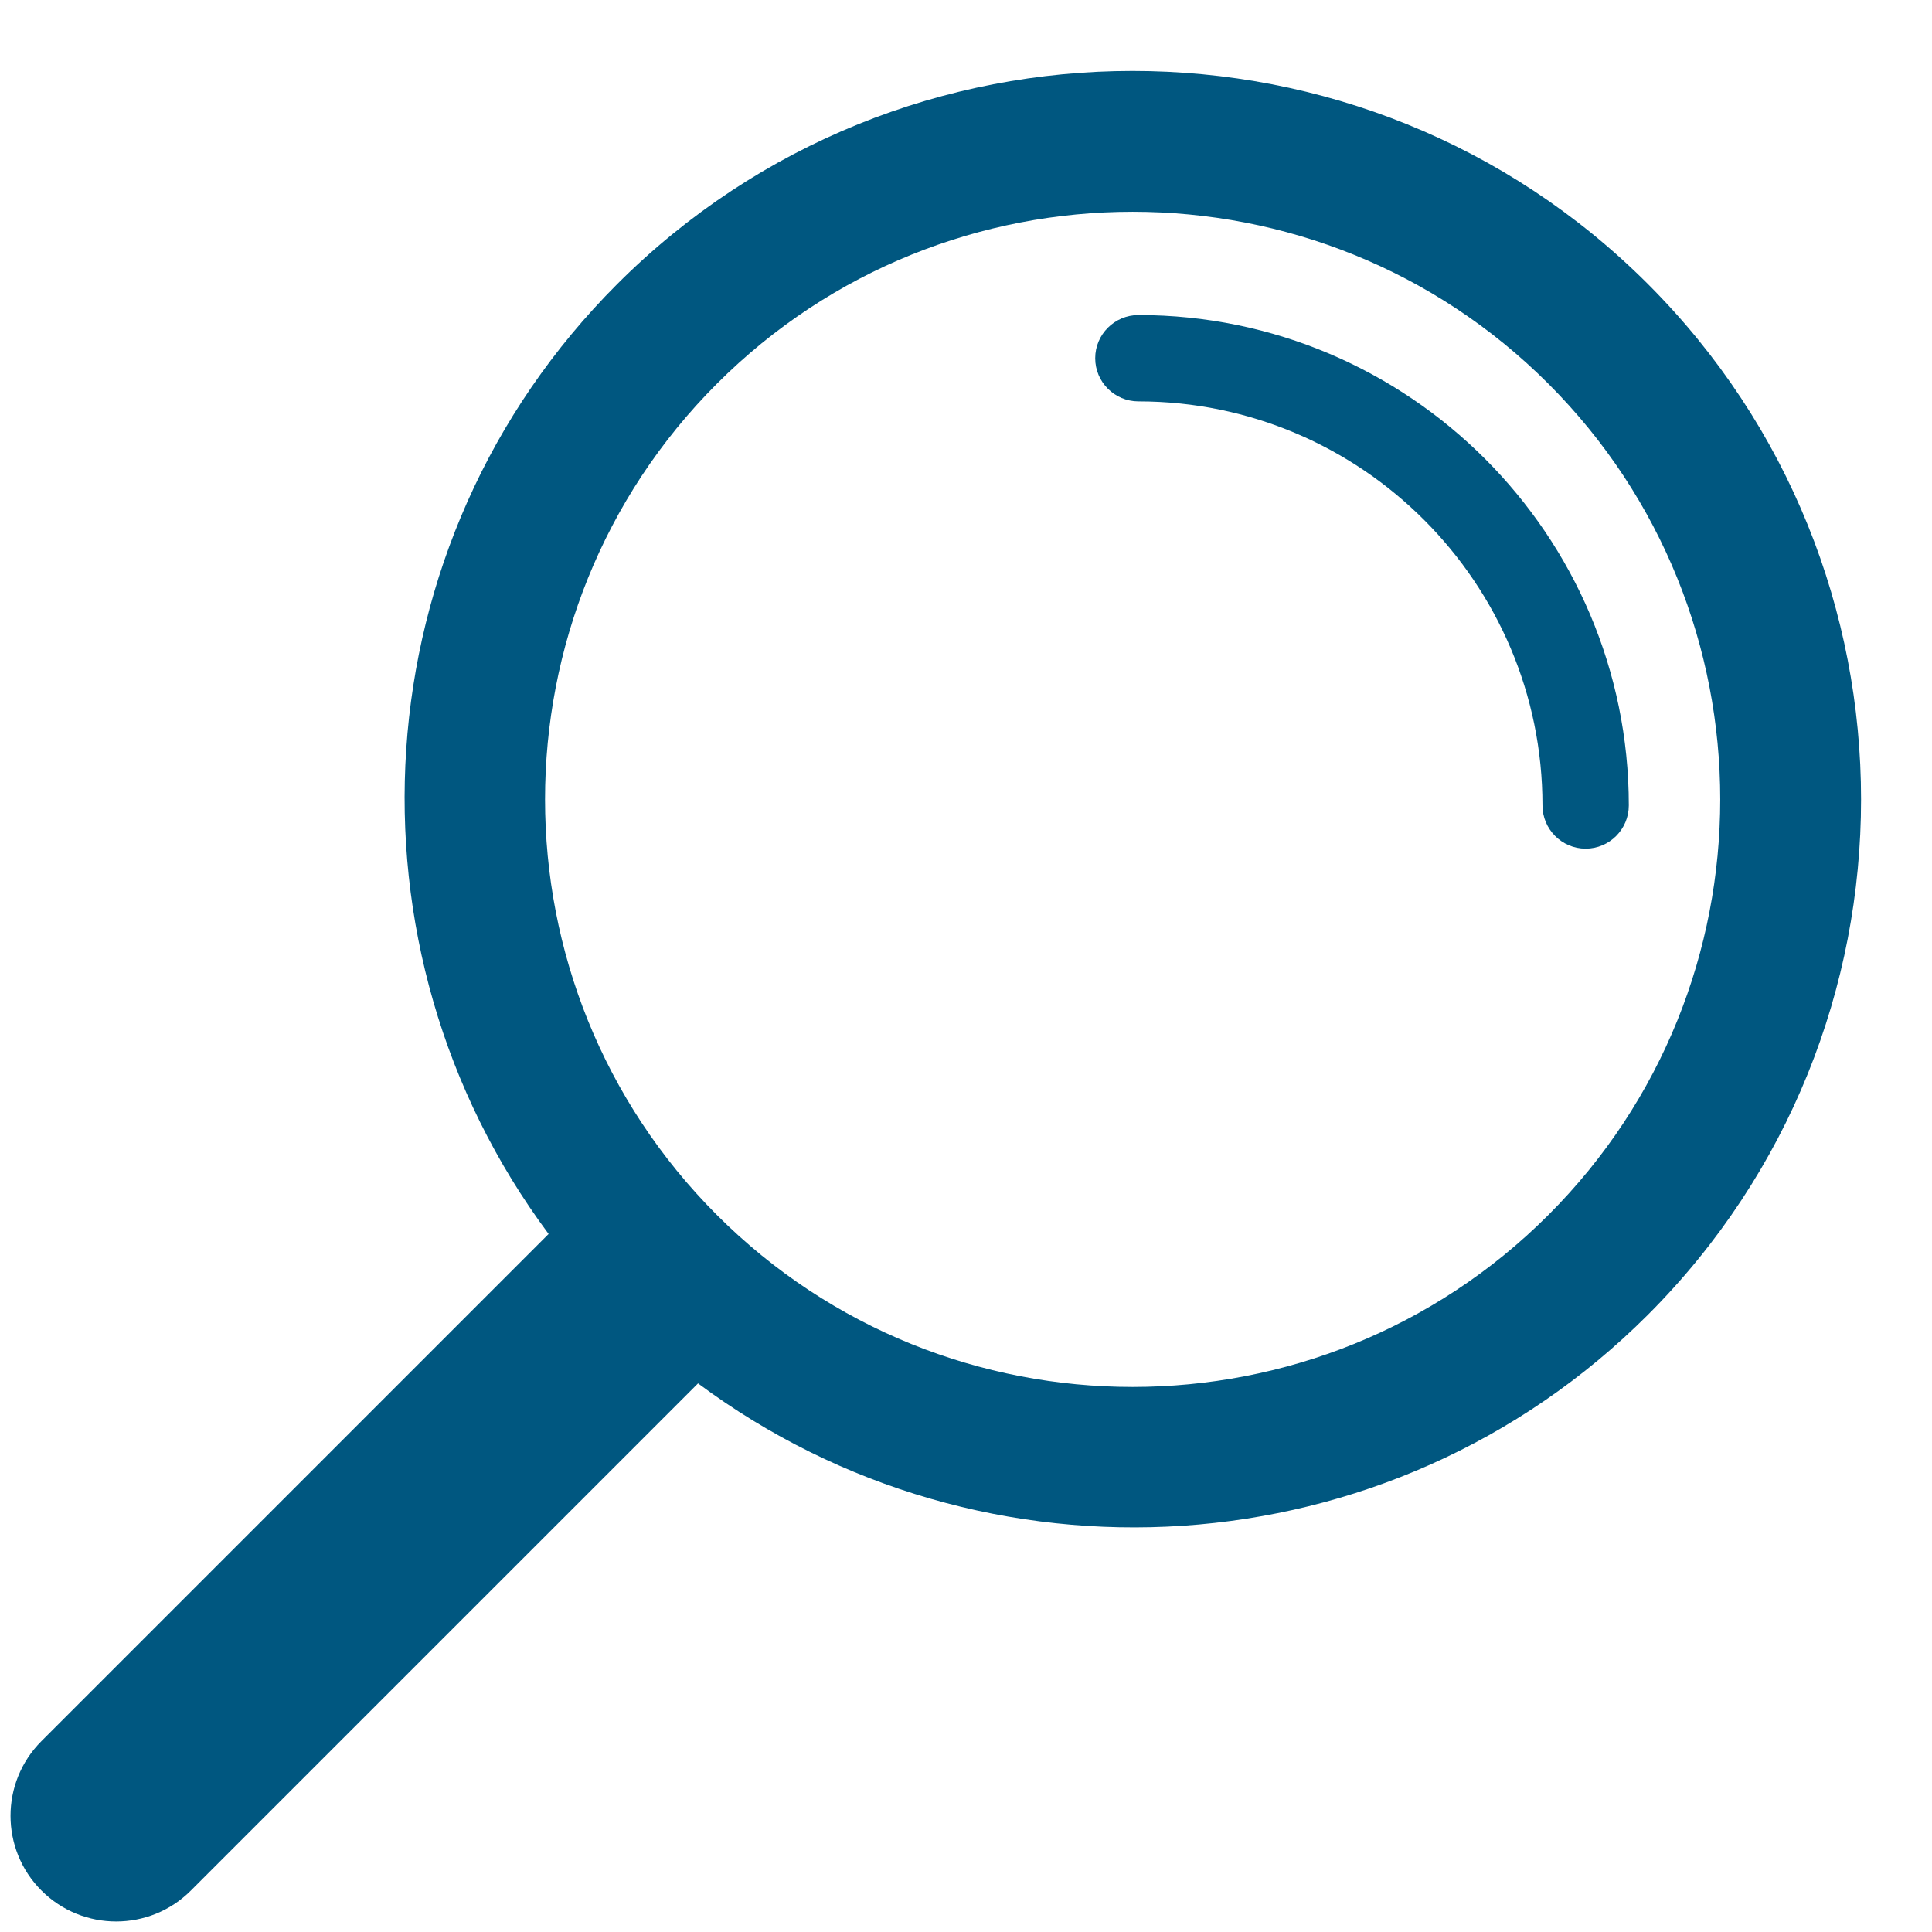 <svg xmlns="http://www.w3.org/2000/svg" xmlns:xlink="http://www.w3.org/1999/xlink" width="100" zoomAndPan="magnify" viewBox="0 0 75 75" height="100" preserveAspectRatio="xMidYMid meet" version="1.2"><g id="33602b5f55"><path style=" stroke:none;fill-rule:nonzero;fill:#005780;fill-opacity:1;" d="M 1.609 67.59 L 21.297 47.902 C 13.051 36.832 13.918 21.07 23.961 11.027 C 34.992 -0.004 52.941 -0.004 63.973 11.027 C 75.004 22.059 75.004 40.008 63.973 51.039 C 53.93 61.082 38.168 61.949 27.098 53.703 L 7.41 73.391 C 5.809 74.992 3.211 74.992 1.609 73.391 C 0.008 71.789 0.008 69.191 1.609 67.59 Z M 60.105 47.168 C 69.004 38.273 69.004 23.793 60.105 14.895 C 51.207 5.996 36.727 5.996 27.832 14.895 C 18.934 23.793 18.934 38.273 27.832 47.168 C 36.727 56.066 51.207 56.066 60.105 47.168 Z M 60.105 47.168 "/><path style=" stroke:none;fill-rule:nonzero;fill:#005780;fill-opacity:1;" d="M 61.555 32.945 C 62.48 32.945 63.23 32.191 63.23 31.266 C 63.23 20.77 54.691 12.23 44.195 12.23 C 43.27 12.23 42.516 12.98 42.516 13.906 C 42.516 14.832 43.27 15.582 44.195 15.582 C 52.844 15.582 59.879 22.617 59.879 31.266 C 59.879 32.191 60.629 32.945 61.555 32.945 Z M 61.555 32.945 "/></g></svg>